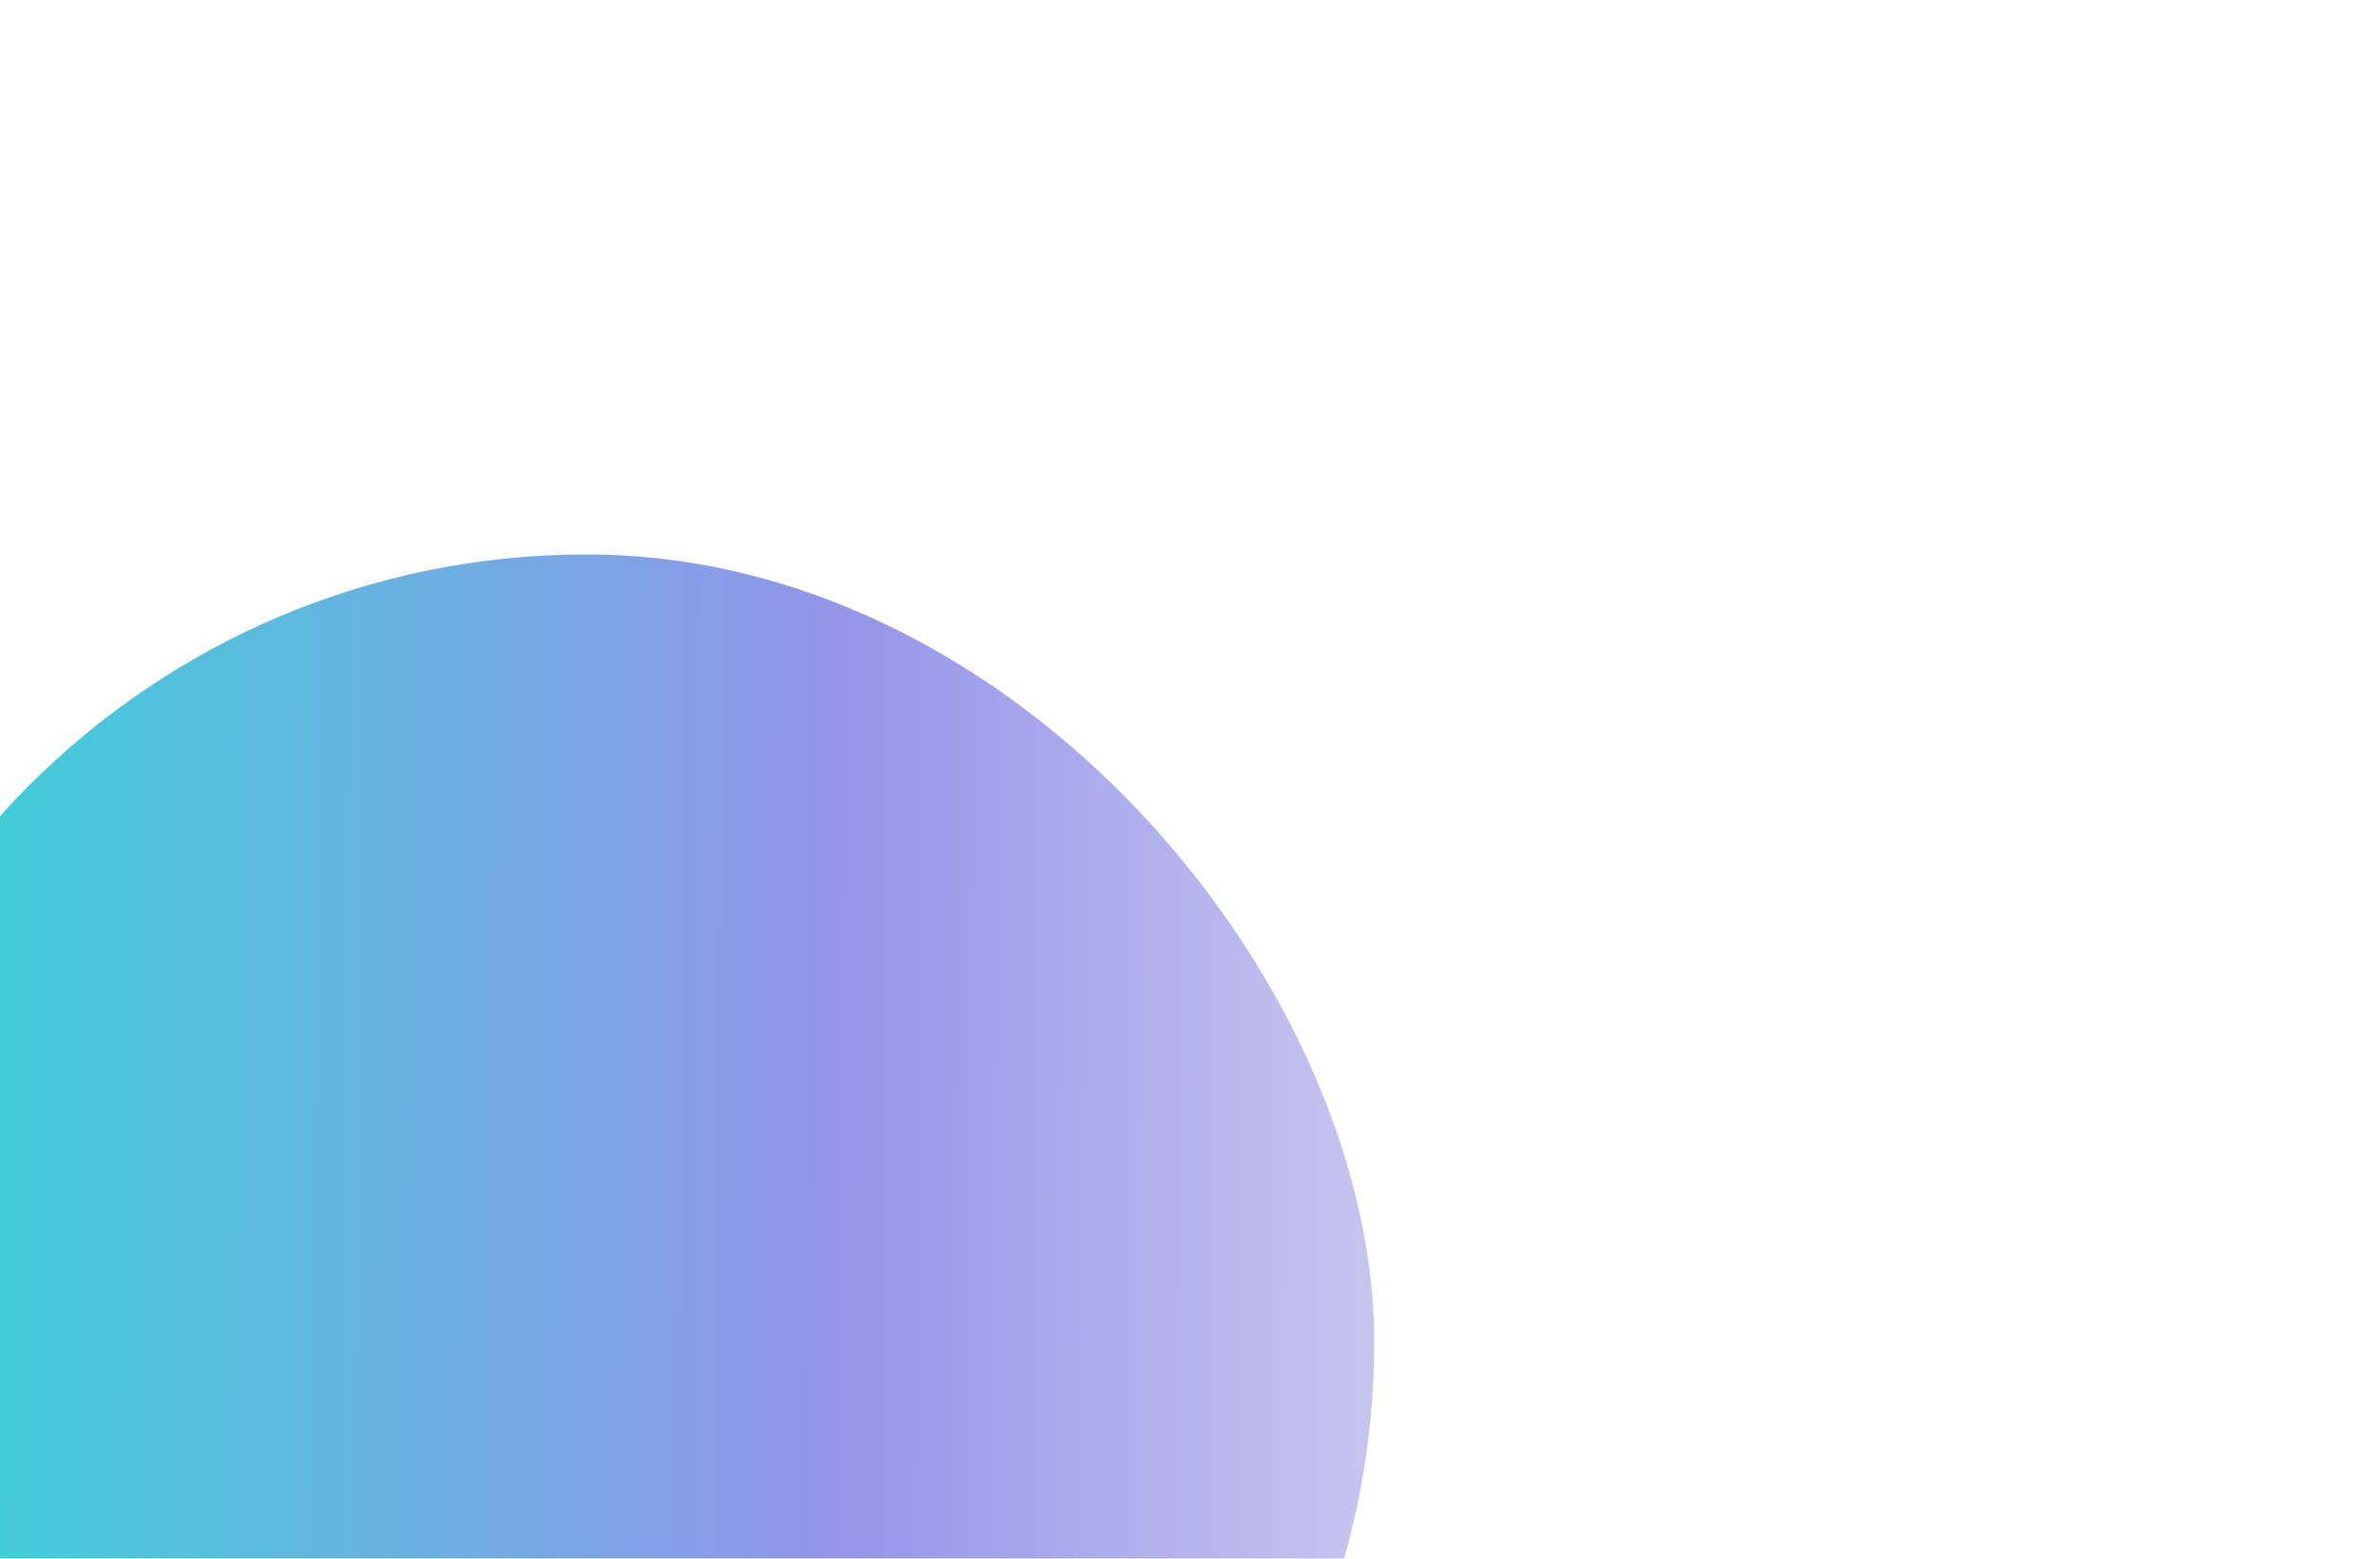 <svg width="432" height="283" viewBox="0 0 432 283" fill="none" xmlns="http://www.w3.org/2000/svg">
<g opacity="0.8">
<g filter="url(#filter0_f_17946_19345)">
<rect x="-36.555" y="100.662" width="286" height="286" rx="143" fill="url(#paint0_linear_17946_19345)"/>
</g>
</g>
<defs>
<filter id="filter0_f_17946_19345" x="-136.555" y="0.662" width="486" height="486" filterUnits="userSpaceOnUse" color-interpolation-filters="sRGB">
<feFlood flood-opacity="0" result="BackgroundImageFix"/>
<feBlend mode="normal" in="SourceGraphic" in2="BackgroundImageFix" result="shape"/>
<feGaussianBlur stdDeviation="50" result="effect1_foregroundBlur_17946_19345"/>
</filter>
<linearGradient id="paint0_linear_17946_19345" x1="-36.555" y1="243.662" x2="346.137" y2="246.196" gradientUnits="userSpaceOnUse">
<stop offset="0.024" stop-color="#00CCCC"/>
<stop offset="0.49" stop-color="#7979E5"/>
<stop offset="1" stop-color="#F7F2F2"/>
</linearGradient>
</defs>
</svg>
